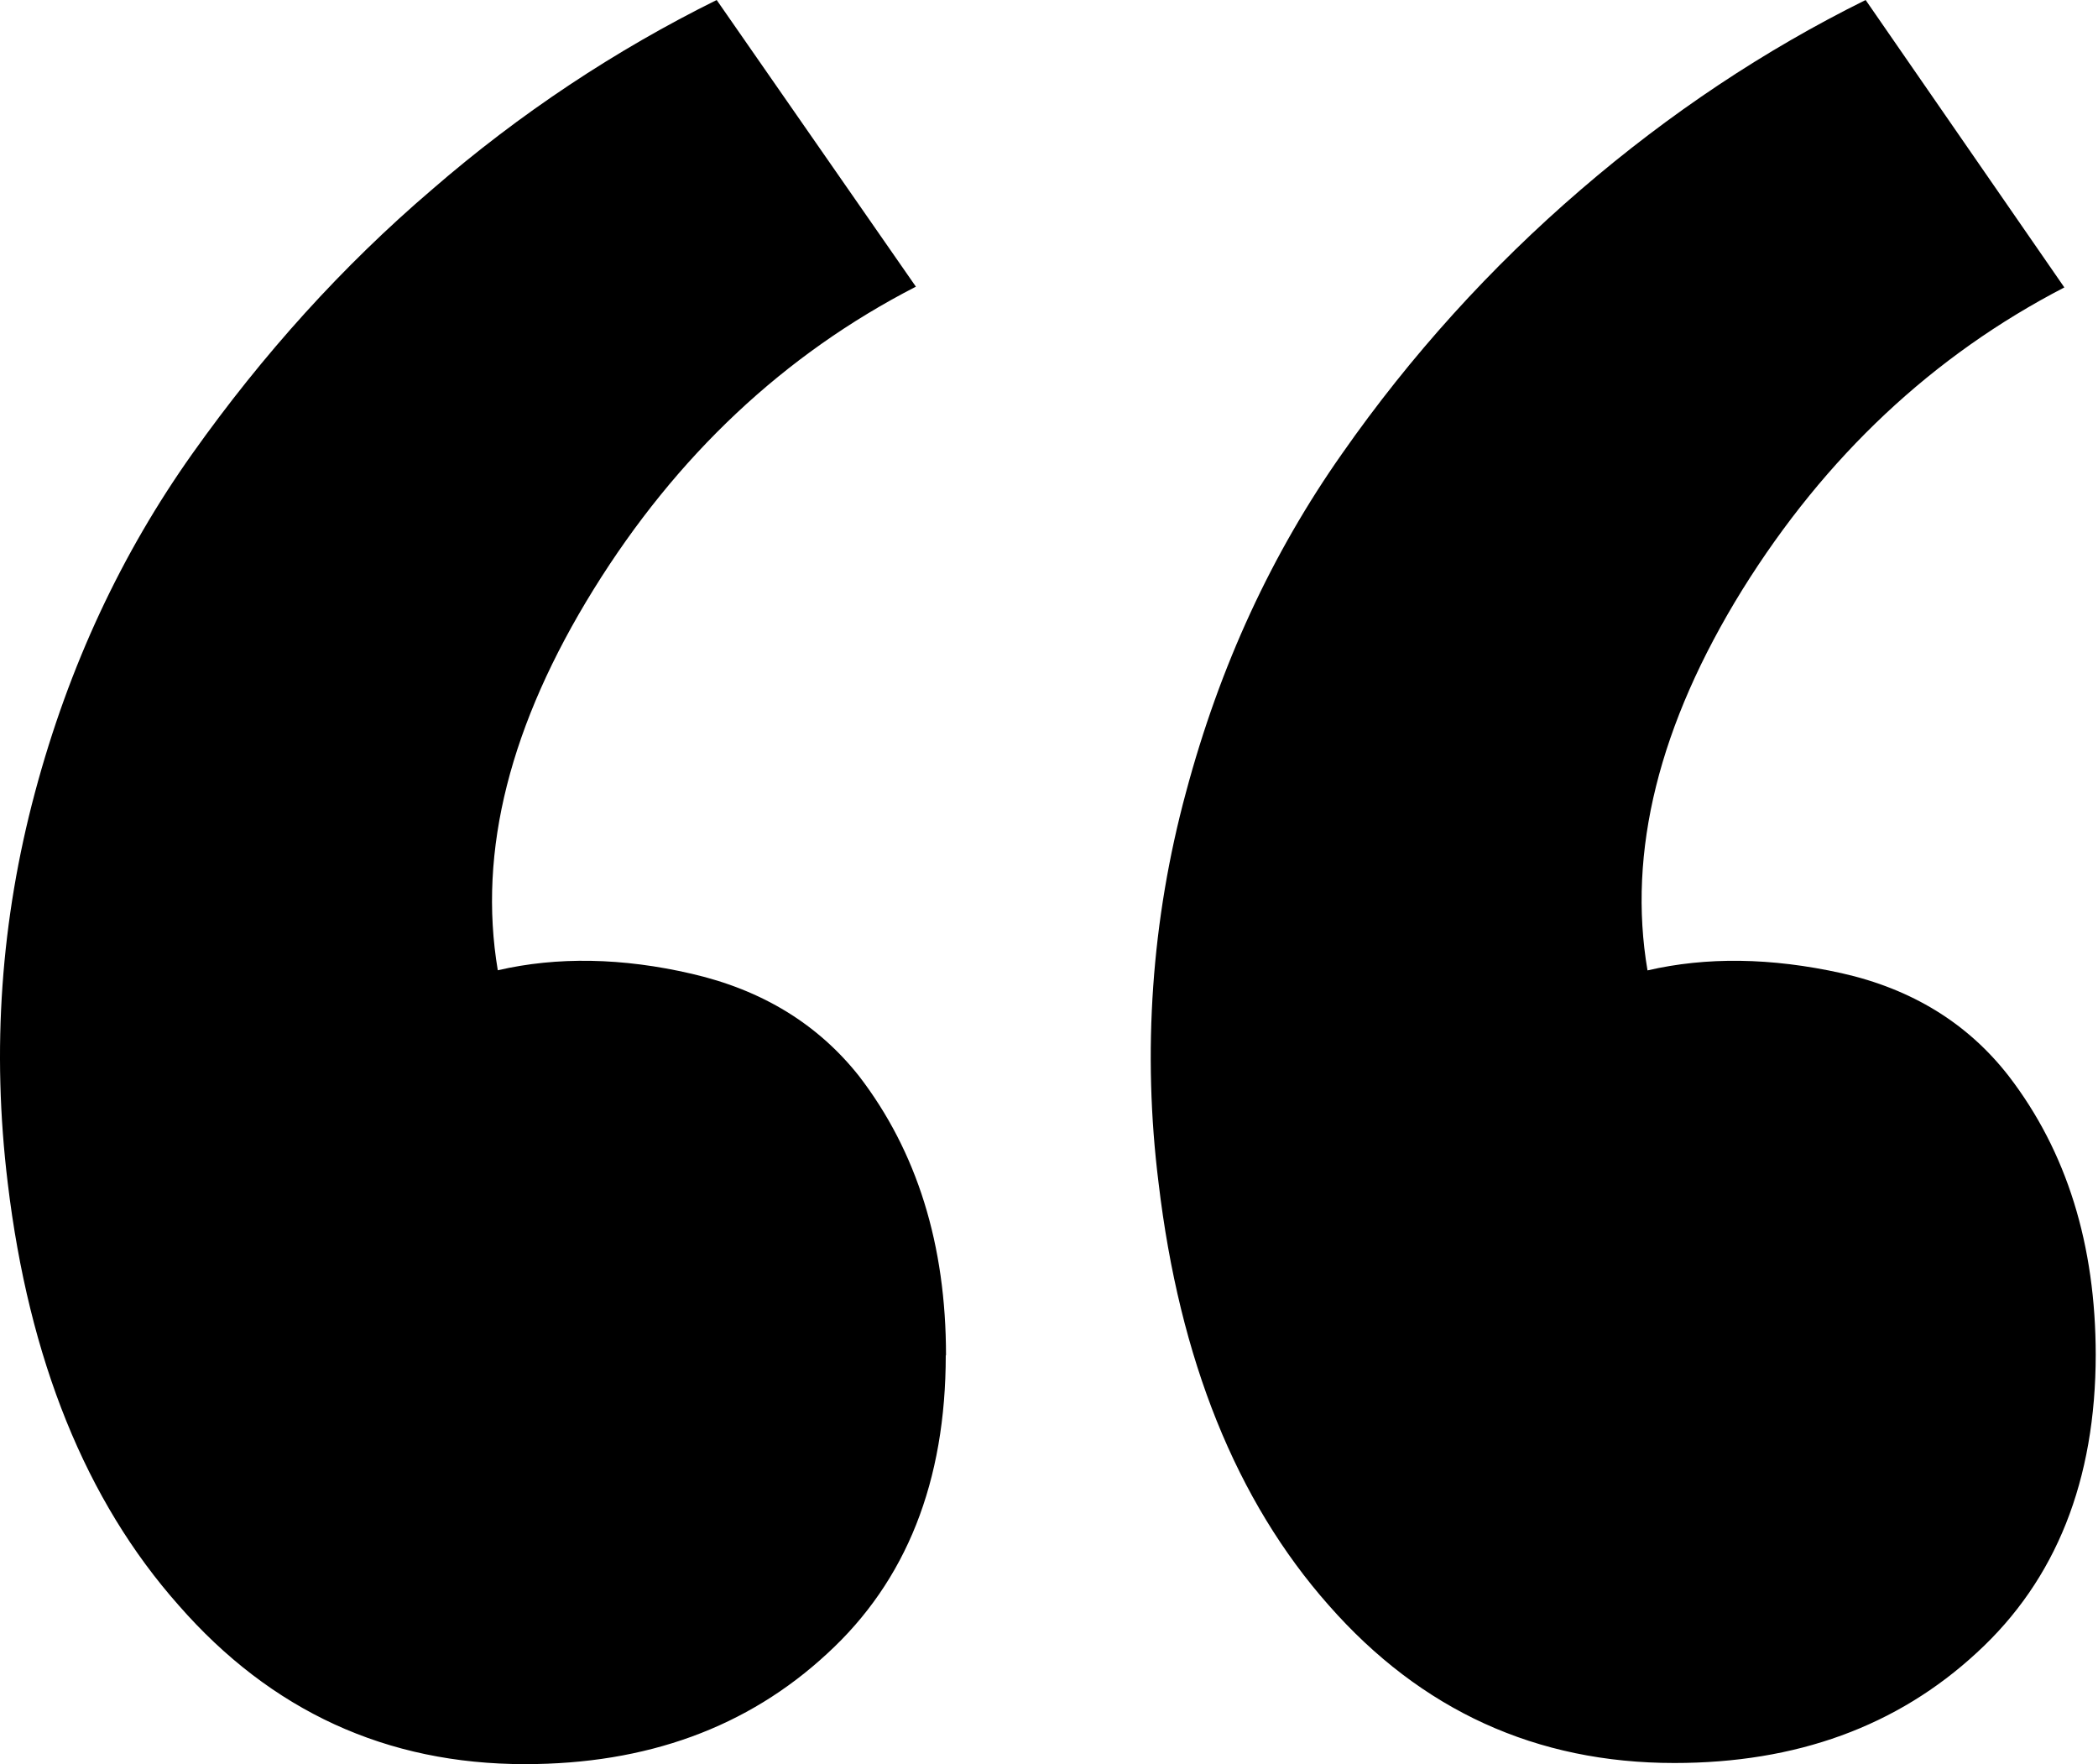<svg width="509" height="428" viewBox="0 0 509 428" fill="none" xmlns="http://www.w3.org/2000/svg">
<path d="M229.514 328.857C229.514 301.954 222.483 279.392 208.42 261.08C198.453 248.485 184.941 240.2 167.851 236.256C151.037 232.343 135.14 232.068 120.771 235.4C115.88 206.357 123.829 175.602 144.006 143.013C164.183 110.455 190.321 85.936 222.207 69.55L173.874 0C149.417 12.106 126.183 27.453 104.783 46.01C83.077 64.567 63.817 85.906 46.697 110.027C29.577 134.147 16.737 161.387 8.483 192.264C0.228 223.141 -2.065 254.629 1.879 287.035C7.015 329.835 20.833 364.075 43.334 389.449C65.804 415.16 93.838 428 127.344 428C156.846 428 181.333 419.134 200.716 401.158C219.915 383.549 229.453 359.428 229.453 328.765L229.514 328.857ZM508.448 328.857C508.448 301.954 501.416 279.392 487.353 261.08C477.387 248.24 463.813 239.925 446.785 236.103C429.665 232.312 413.982 232.129 399.705 235.431C394.814 206.693 402.457 175.816 422.695 143.105C442.872 110.699 468.949 86.242 500.835 69.733L452.624 0C428.167 12.106 405.086 27.453 383.533 46.01C361.629 64.842 342.177 86.349 325.631 110.027C308.633 134.178 295.976 161.387 287.722 192.264C279.37 223.122 277.117 255.314 281.088 287.035C286.163 329.835 299.92 364.075 322.359 389.449C344.768 414.946 372.711 427.725 406.217 427.725C435.779 427.725 460.267 418.859 479.649 400.914C498.818 383.305 508.448 359.184 508.448 328.521V328.857Z" fill="black"/>
</svg>
